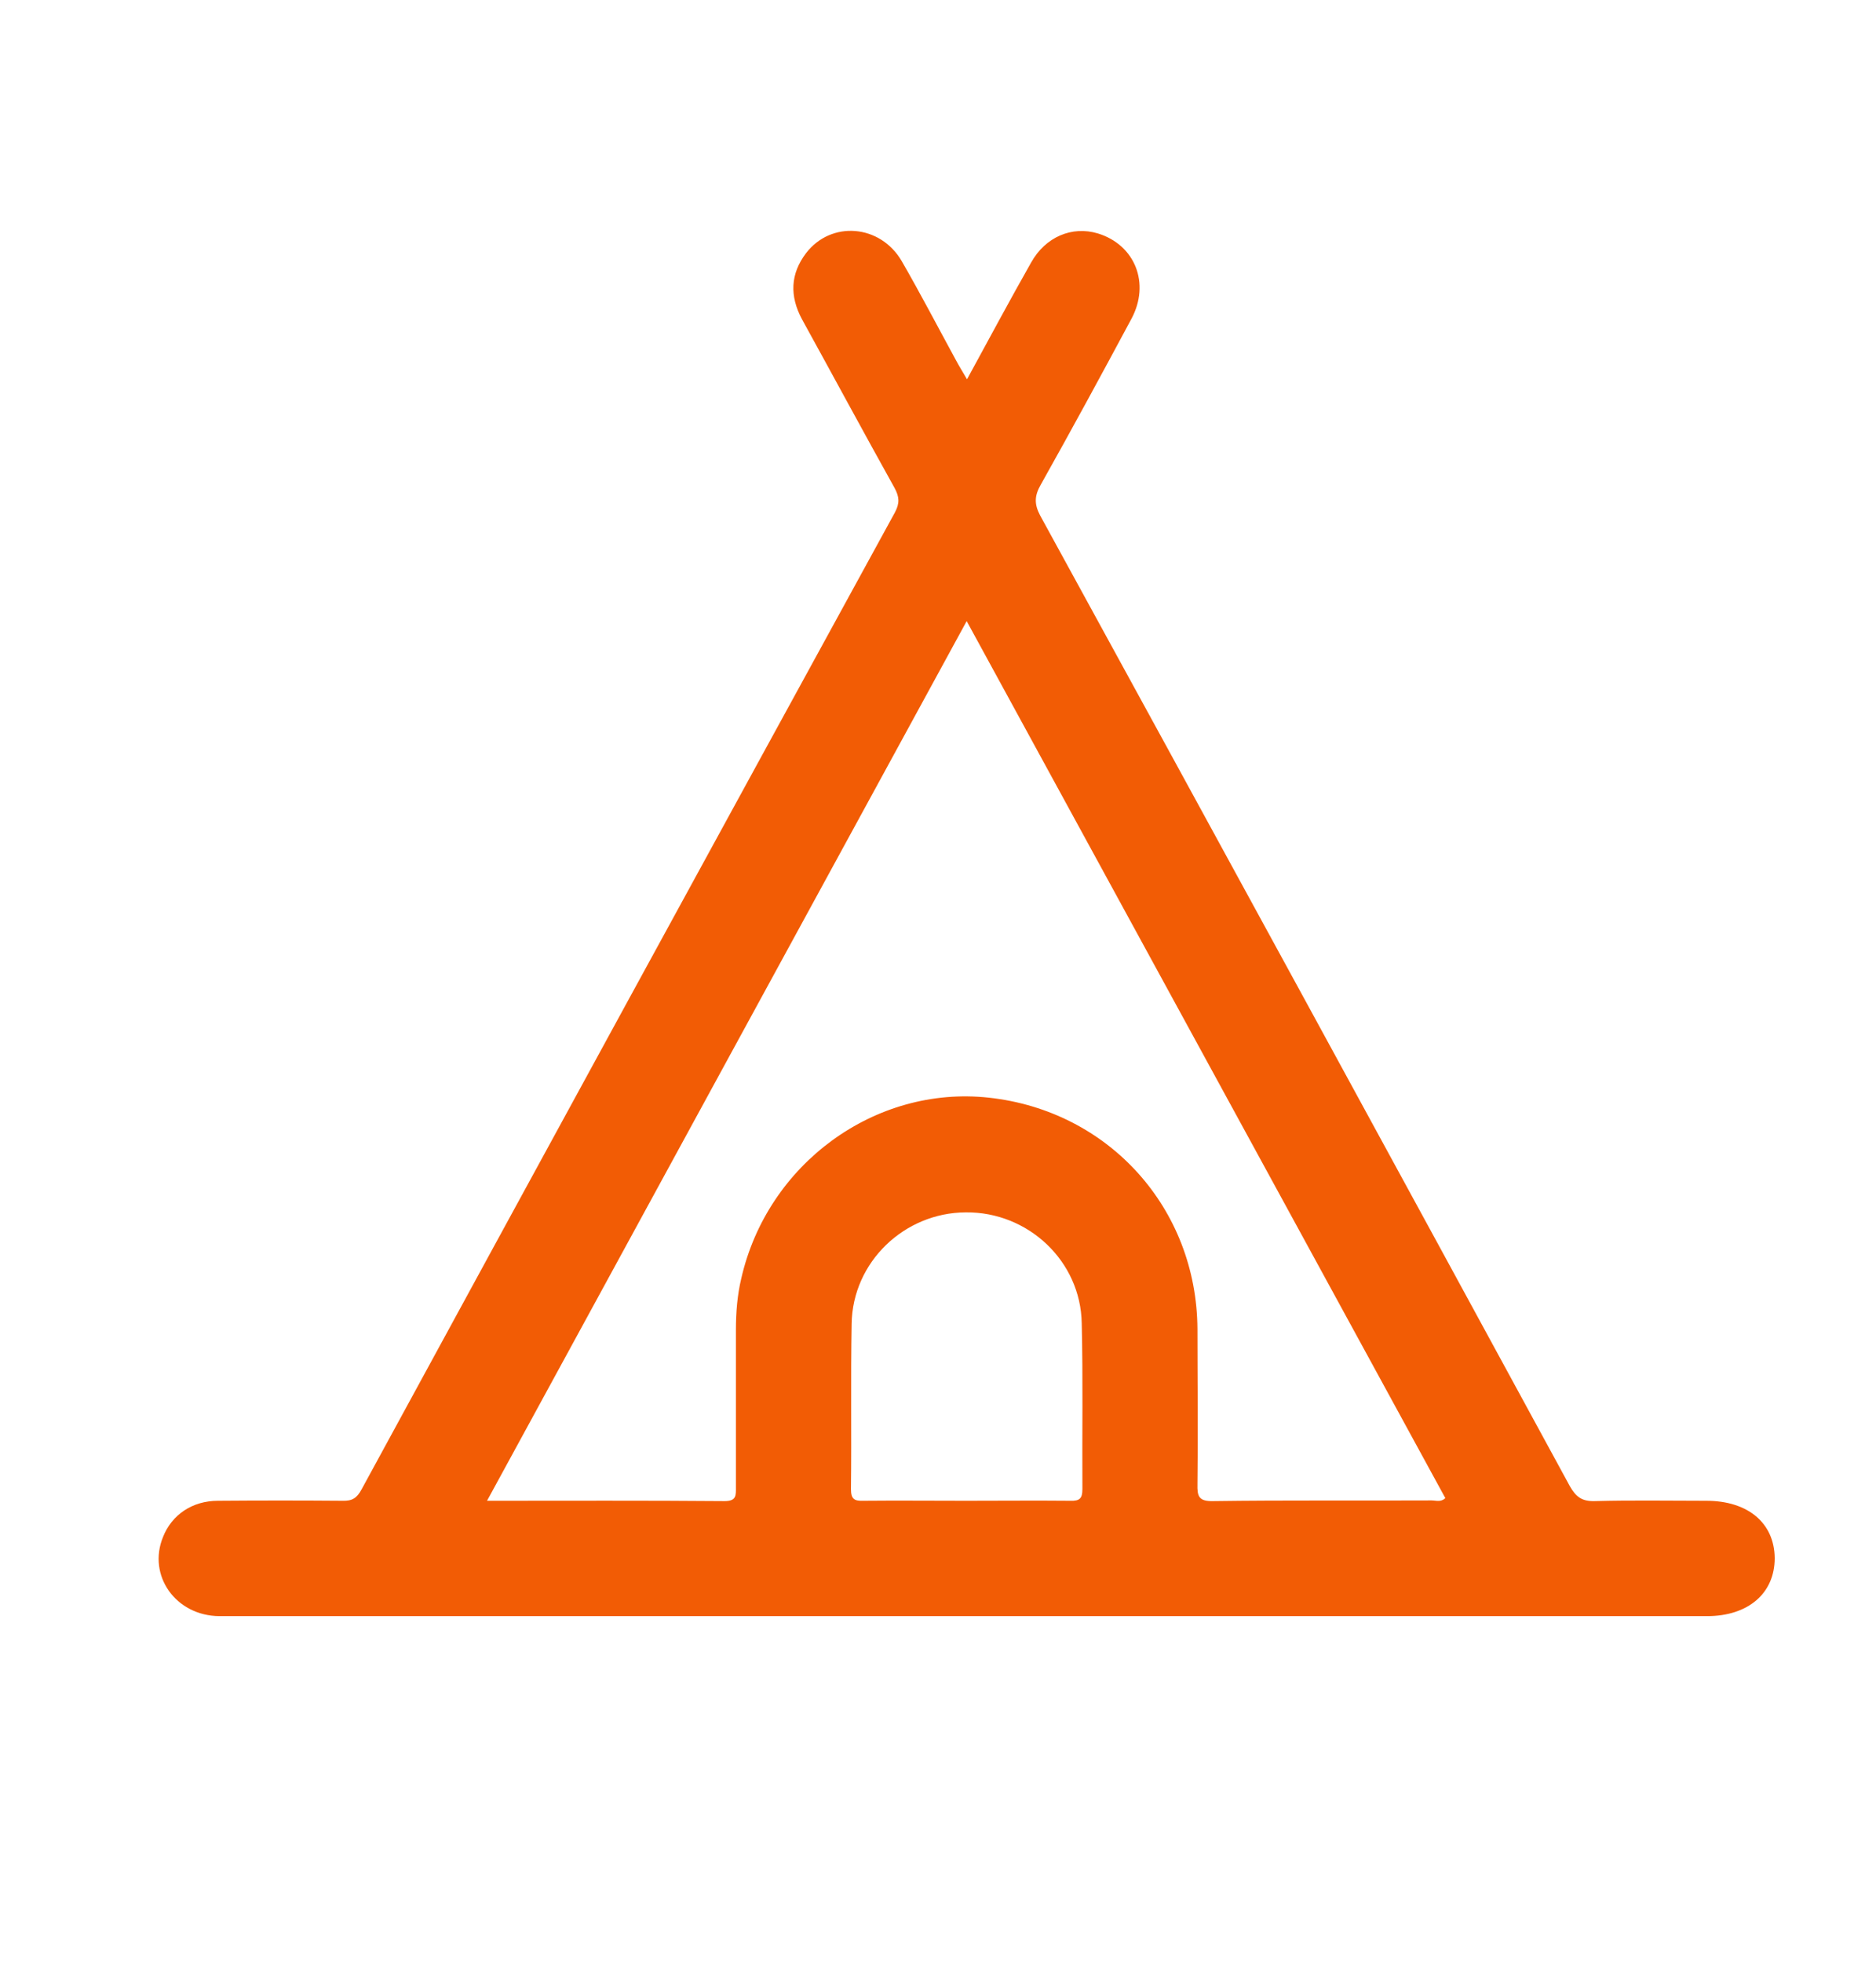 <?xml version="1.0" encoding="UTF-8"?>
<svg id="Calque_1" data-name="Calque 1" xmlns="http://www.w3.org/2000/svg" viewBox="0 0 55.93 58.5">
  <defs>
    <style>
      .cls-1 {
        fill: #f25c05;
      }
    </style>
  </defs>
  <path class="cls-1" d="M50.87,44.75c-1.11,0-2.22-.02-3.33,.01-.38,.01-.56-.13-.74-.45-5.25-9.65-10.51-19.3-15.79-28.94-.18-.34-.17-.59,.02-.92,.92-1.64,1.81-3.28,2.7-4.94,.57-1.06,.11-2.21-1-2.55-.77-.23-1.56,.1-1.99,.87-.64,1.13-1.25,2.27-1.91,3.48-.14-.24-.24-.4-.33-.57-.54-.99-1.06-1.99-1.62-2.96-.64-1.09-2.1-1.21-2.85-.23-.47,.62-.49,1.28-.12,1.97,.92,1.67,1.83,3.36,2.76,5.03,.14,.26,.16,.45,.01,.73-5.31,9.7-10.61,19.41-15.9,29.13-.14,.26-.28,.35-.57,.34-1.23-.01-2.47-.01-3.71,0-.77,0-1.38,.42-1.64,1.08-.47,1.15,.38,2.35,1.68,2.36H50.89c1.23,0,2.02-.68,2.02-1.73-.01-1.05-.8-1.71-2.04-1.71Zm-18.6-.35c0,.28-.08,.36-.36,.35-1.04-.01-2.07,0-3.11,0s-2.04-.01-3.06,0c-.27,.01-.37-.05-.37-.35,.02-1.64-.01-3.29,.02-4.93,.03-1.84,1.57-3.31,3.4-3.32,1.86-.02,3.43,1.45,3.46,3.31,.04,1.65,.01,3.29,.02,4.94Zm10.41,.34c-2.17,.01-4.34-.01-6.51,.02-.43,.01-.48-.14-.47-.51,.02-1.54,0-3.08,0-4.62-.02-3.6-2.64-6.51-6.22-6.9-3.39-.37-6.6,1.97-7.38,5.39-.12,.5-.16,1.02-.16,1.54v4.68c0,.25,.02,.42-.34,.42-2.33-.02-4.66-.01-7.08-.01,4.78-8.77,9.51-17.45,14.3-26.23,4.78,8.76,9.52,17.45,14.27,26.15-.13,.13-.28,.07-.41,.07Z"/>
</svg>